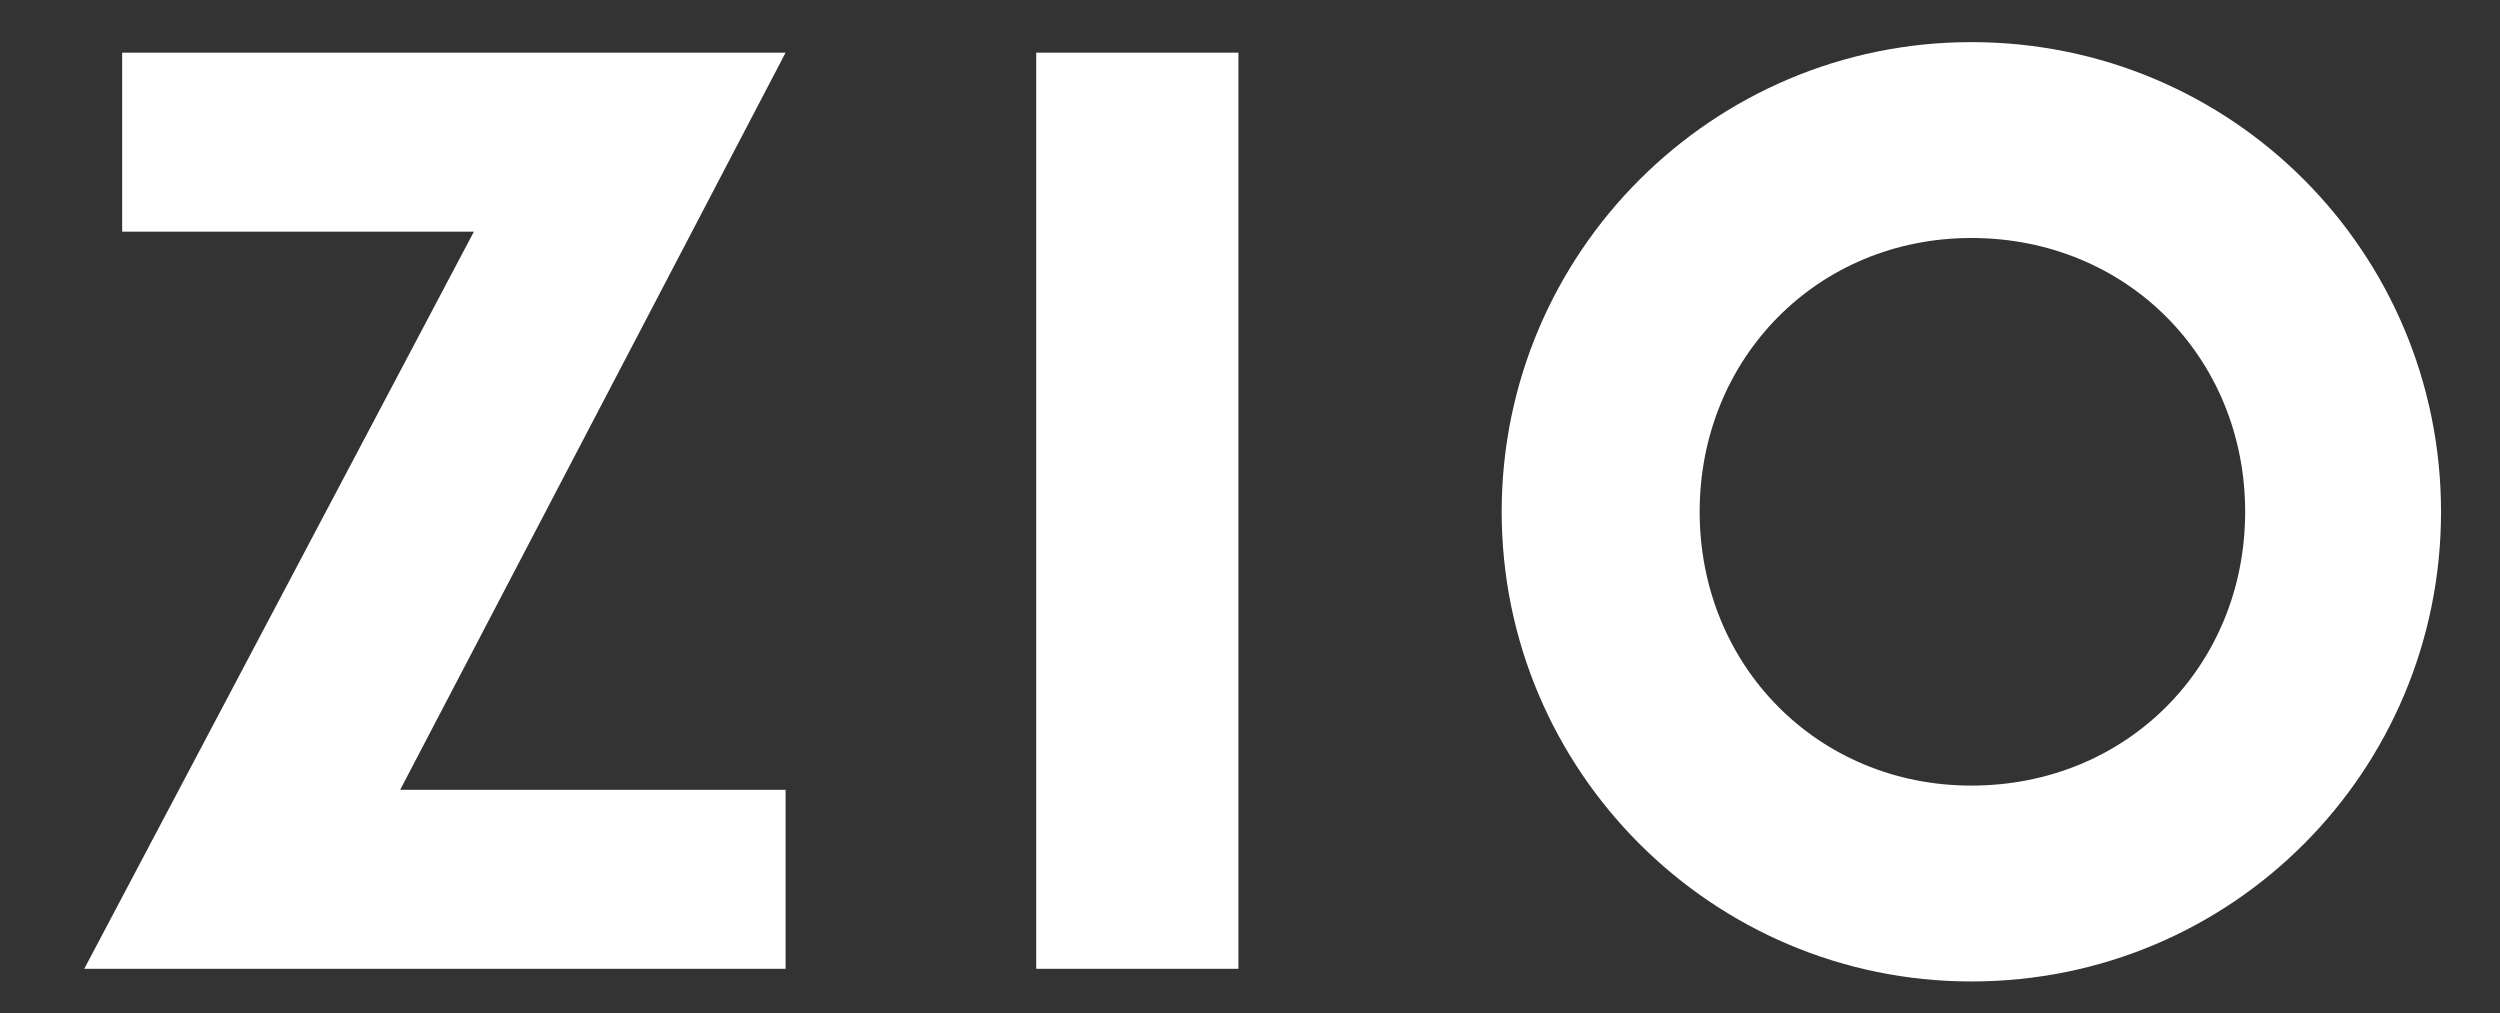 <?xml version="1.0" encoding="utf-8"?>
<!-- Generator: Adobe Illustrator 21.1.0, SVG Export Plug-In . SVG Version: 6.00 Build 0)  -->
<svg version="1.1" id="レイヤー_1" xmlns="http://www.w3.org/2000/svg" xmlns:xlink="http://www.w3.org/1999/xlink" x="0px"
	 y="0px" viewBox="0 0 118.7 48.1" style="enable-background:new 0 0 118.7 48.1;" xml:space="preserve">
<rect x="0" y="0" width="118.7" height="48.1" fill="#333333" stroke="none"/>
<style type="text/css">
	.st0{fill:#FFFFFF;}
</style>
<g>
	<g>
		<path class="st0" d="M19,37.5h18.3V46H4l18.5-35H5.8V2.5h31.5L19,37.5z"/>
		<path class="st0" d="M49.2,2.5h9.6V46h-9.6C49.2,46,49.2,2.5,49.2,2.5z"/>
		<path class="st0" d="M71.3,24.3C71.3,12,81.3,2,93.6,2c12.4,0,22.3,10,22.3,22.3S106,46.6,93.6,46.6
			C81.3,46.6,71.3,36.6,71.3,24.3z M106.6,24.3c0-7.3-5.6-13-13-13c-7.3,0-12.9,5.7-12.9,13s5.6,13,12.9,13
			C101,37.3,106.6,31.6,106.6,24.3z"/>
	</g>
</g>
</svg>
